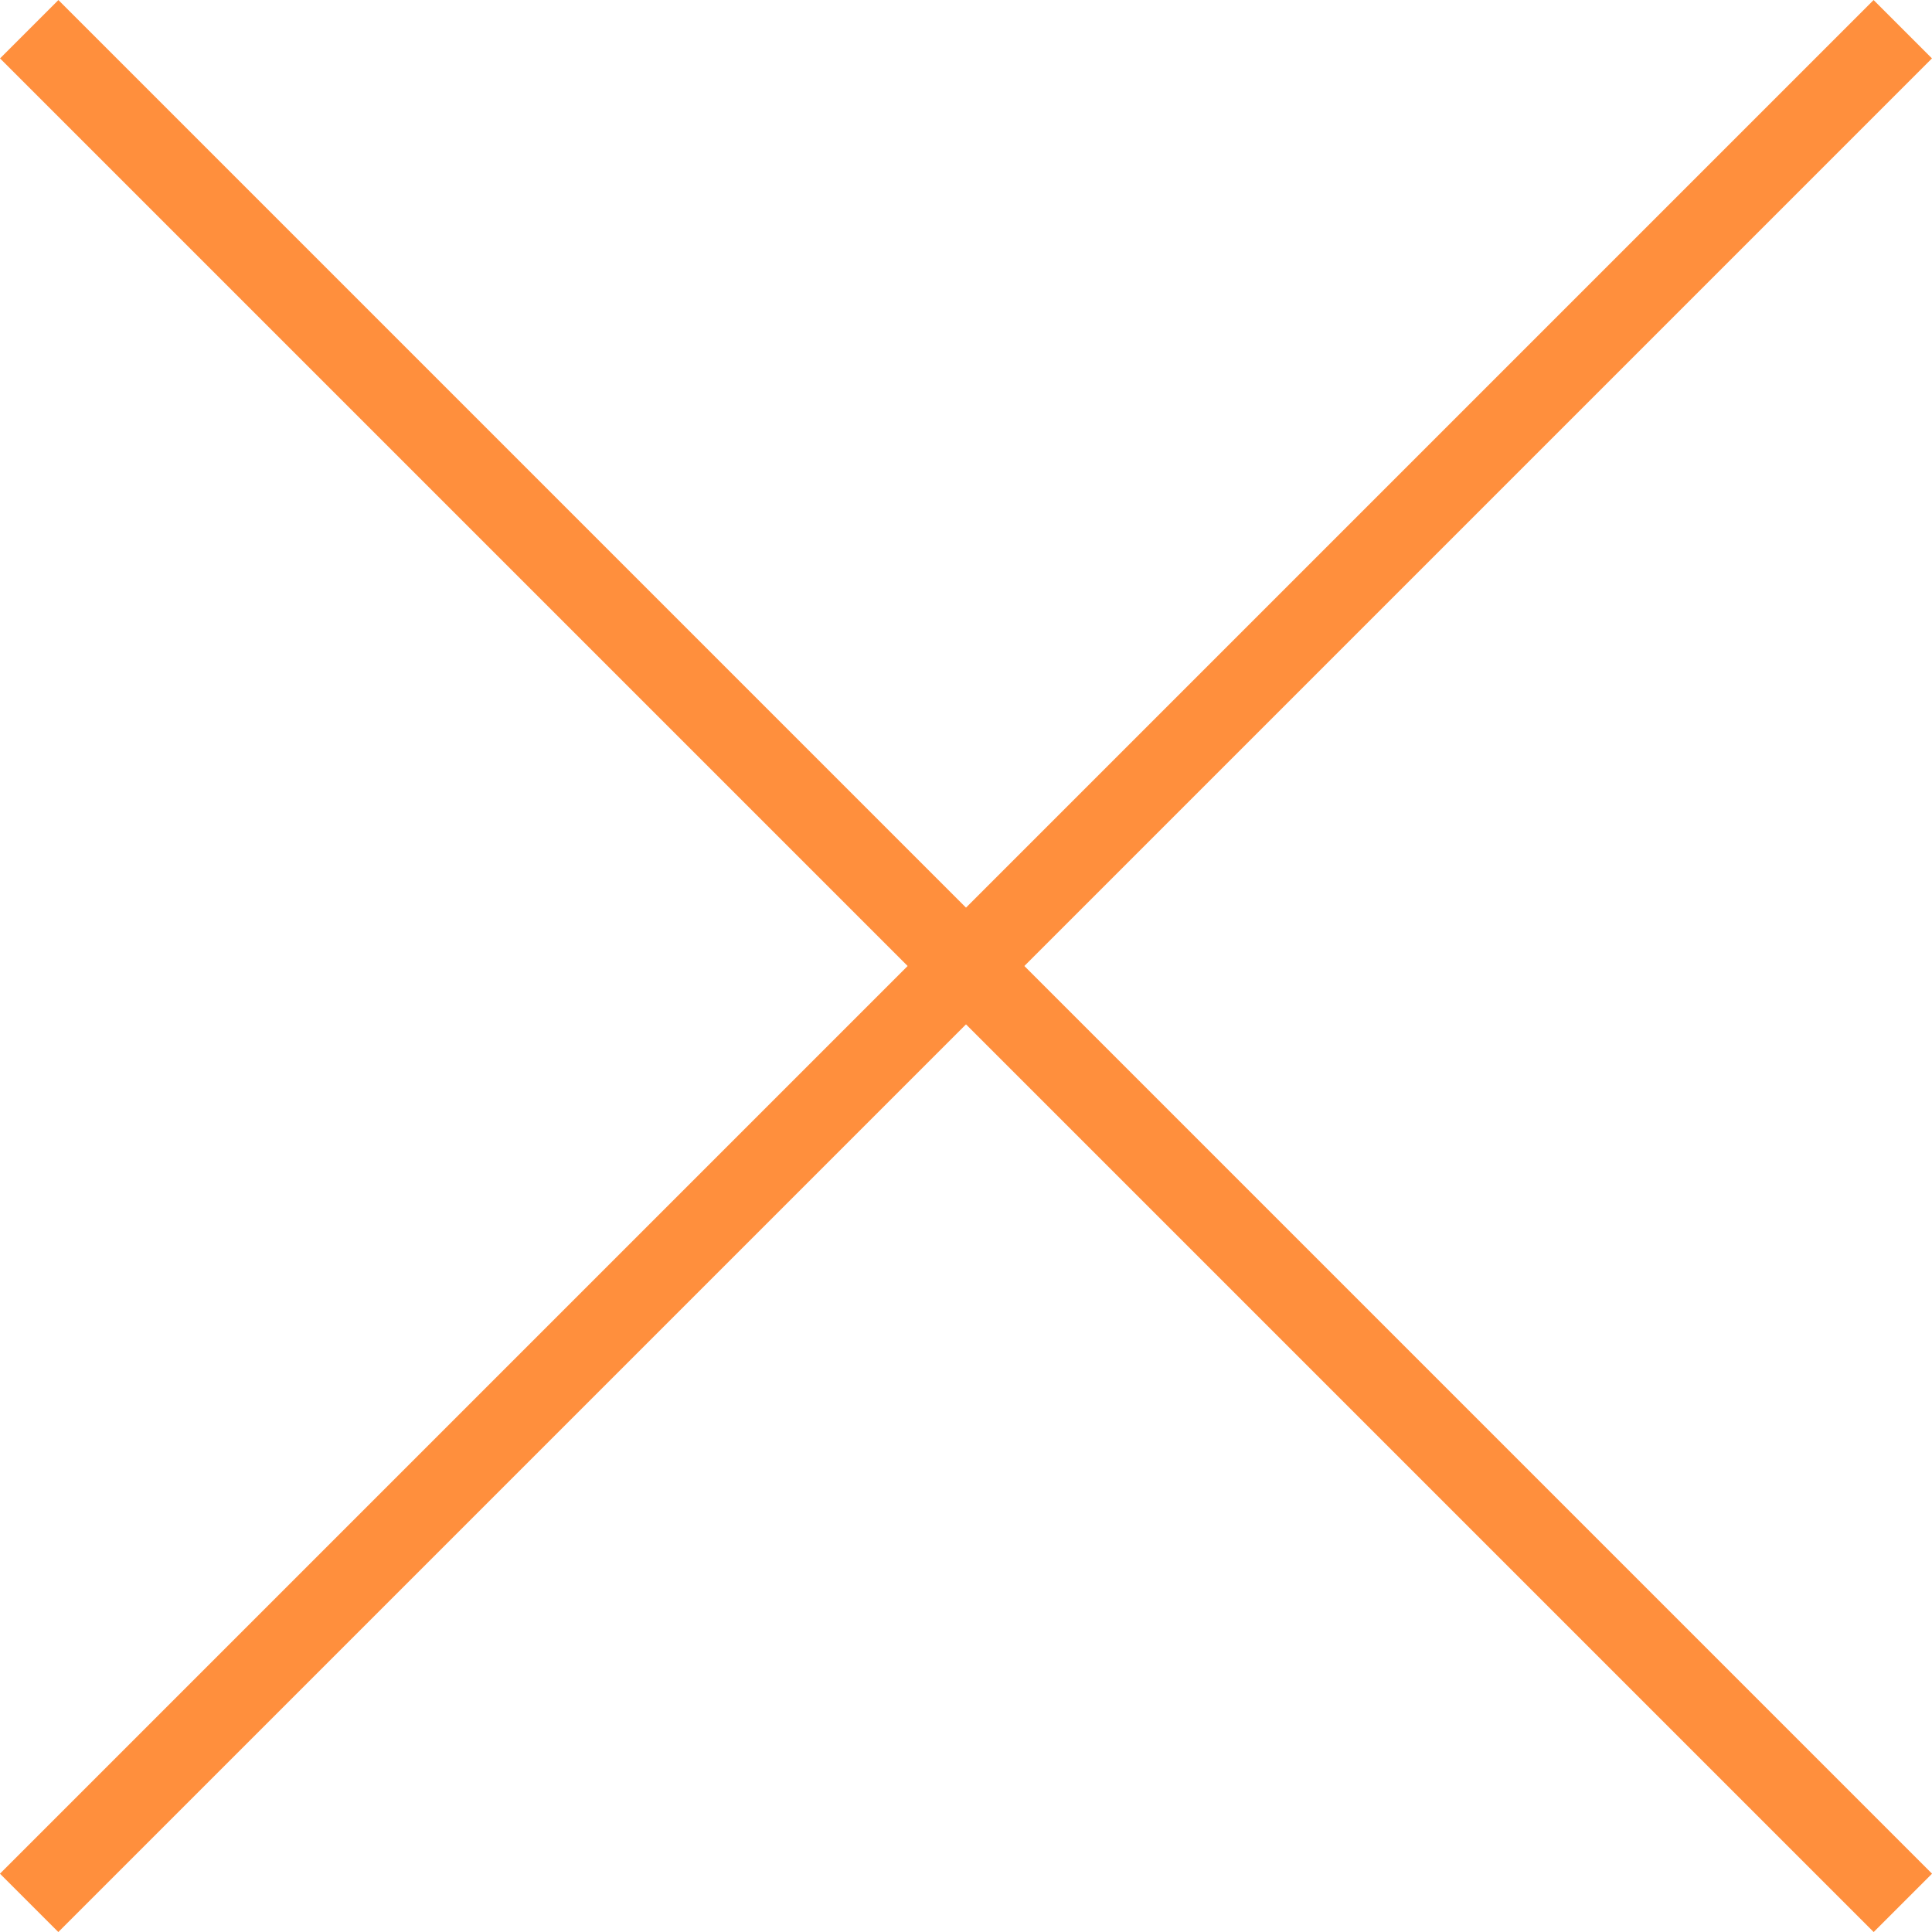 <svg xmlns="http://www.w3.org/2000/svg" width="23.407" height="23.407" viewBox="0 0 23.407 23.407">
  <g id="Group_103" data-name="Group 103" transform="translate(-869.86 -964.646)">
    <path id="Path_78" data-name="Path 78" d="M870.214,965l22.7,22.7" fill="none" stroke="#ff8f3d" stroke-width="1"/>
    <path id="Path_79" data-name="Path 79" d="M870.214,965l22.7,22.7" transform="translate(1857.913 94.786) rotate(90)" fill="none" stroke="#ff8f3d" stroke-width="1"/>
  </g>
</svg>
